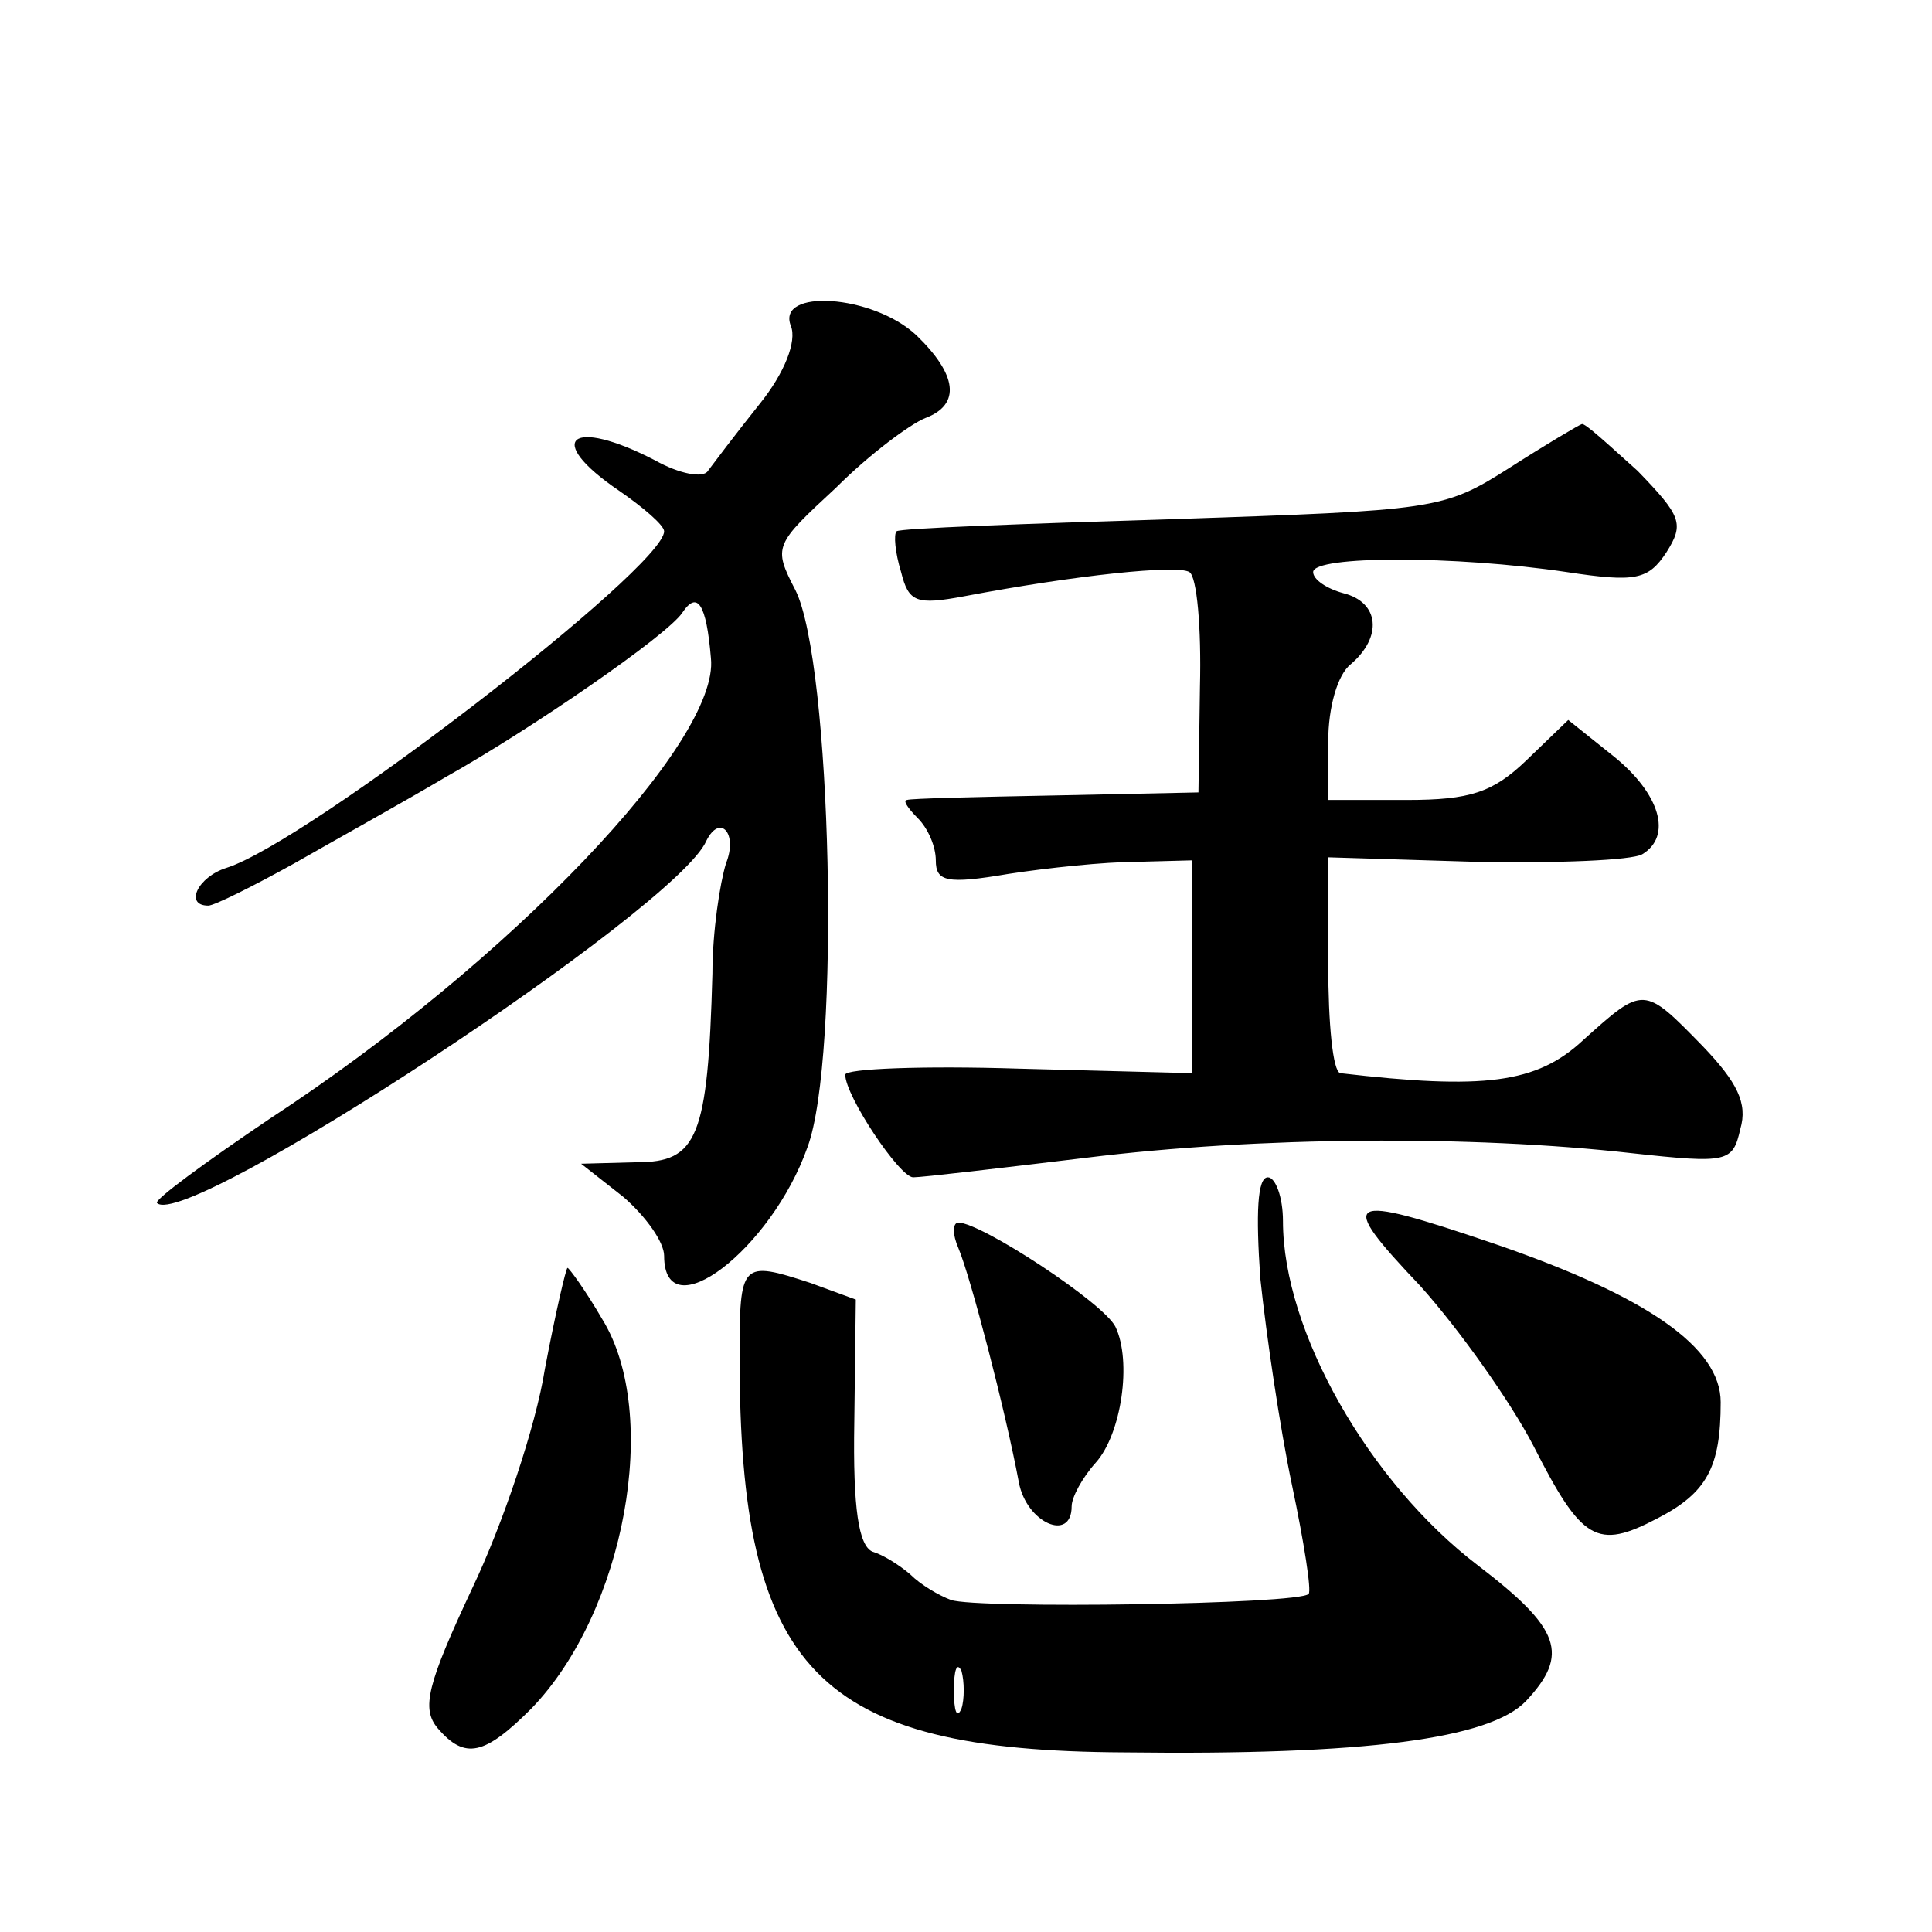 <?xml version="1.0" standalone="no"?>
<!DOCTYPE svg PUBLIC "-//W3C//DTD SVG 20010904//EN"
 "http://www.w3.org/TR/2001/REC-SVG-20010904/DTD/svg10.dtd">
<svg version="1.0" xmlns="http://www.w3.org/2000/svg"
 width="128pt" height="128pt" viewBox="0 0 128 128"
 preserveAspectRatio="xMidYMid meet">
<g transform="translate(0,128) scale(0.1,-0.1)"
fill="#0" stroke="none">
<path d="M524 1064 c4 -10 -4 -31 -21 -52 -16 -20 -31 -40 -34 -44 -3 -5 -19 -2
-35 7 -56 29 -74 14 -24 -20 16 -11 30 -23 30 -27 0 -24 -236 -206 -290 -223 -19
-6 -28 -25 -12 -25 4 0 30 13 57 28 28 16 73 41 100 57 57 32 147 94 157 109 10
15 16 6 19 -30 6 -55 -133 -201 -292 -305 -43 -29 -77 -54 -75 -56 19 -19 345 195
364 240 9 18 21 5 13 -15 -4 -13 -9 -45 -9 -73 -3 -109 -10 -125 -50 -125 l-37
-1 28 -22 c15 -13 27 -30 27 -39 0 -50 71 4 95 72 22 59 16 321 -8 369 -15 29 -14
30 27 68 22 22 49 42 59 46 24 9 21 29 -6 55 -29 27 -93 31 -83 6z M1000 970 c-44
-28 -49 -28 -224 -34 -98 -3 -180 -6 -182 -8 -2 -2 -1 -14 3 -27 5 -20 10 -22 42
-16 74 14 141 21 149 16 5 -3 8 -37 7 -76 l-1 -70 -95 -2 c-52 -1 -96 -2 -98 -3
-3 0 0 -5 7 -12 7 -7 12 -19 12 -28 0 -14 7 -16 48 -9 26 4 64 8 85 8 l37 1 0 -71
0 -70 -115 3 c-63 2 -115 0 -115 -4 0 -14 36 -68 45 -68 6 0 57 6 115 13 113 14
255 15 361 3 64 -7 67 -6 72 16 5 17 -2 31 -25 55 -39 40 -39 40 -79 4 -31 -29
-66 -33 -161 -22 -5 1 -8 33 -8 72 l0 71 98 -3 c54 -1 103 1 110 5 20 12 12 40
-19 65 l-30 24 -28 -27 c-22 -21 -37 -26 -79 -26 l-52 0 0 39 c0 22 6 44 15 51
21 18 19 41 -5 47 -11 3 -20 9 -20 14 0 11 94 11 168 0 46 -7 54 -5 66 13 12 19
10 24 -19 54 -19 17 -35 32 -37 31 -1 0 -23 -13 -48 -29z M835 433 c4 -38 13 -99
21 -137 8 -38 13 -70 11 -72 -6 -7 -220 -10 -237 -4 -8 3 -20 10 -27 17 -7 6 -18
13 -25 15 -9 4 -13 28 -12 86 l1 81 -30 11 c-46 15 -47 14 -47 -49 0 -208 51 -261
255 -262 160 -2 242 9 266 34 29 31 23 48 -32 90 -72 55 -129 155 -129 228 0 16
-5 29 -10 29 -7 0 -8 -24 -5 -67z m-198 -285 c-3 -7 -5 -2 -5 12 0 14 2 19 5 13
2 -7 2 -19 0 -25z M941 428 c26 -29 60 -77 75 -106 32 -63 42 -69 82 -48 33 17
42 34 42 77 0 36 -48 70 -150 105 -100 34 -105 31 -49 -28z M635 453 c8 -19 31
-107 40 -155 5 -27 35 -40 35 -16 0 6 7 19 16 29 17 19 24 67 13 90 -8 16 -89 69
-104 69 -4 0 -4 -8 0 -17z M361 373 c-6 -38 -28 -103 -48 -145 -30 -64 -34 -80
-23 -93 18 -21 31 -18 62 13 62 64 86 195 47 258 -11 19 -22 34 -23 34 -1 0 -8
-30 -15 -67z"/>
</g>
</svg>
